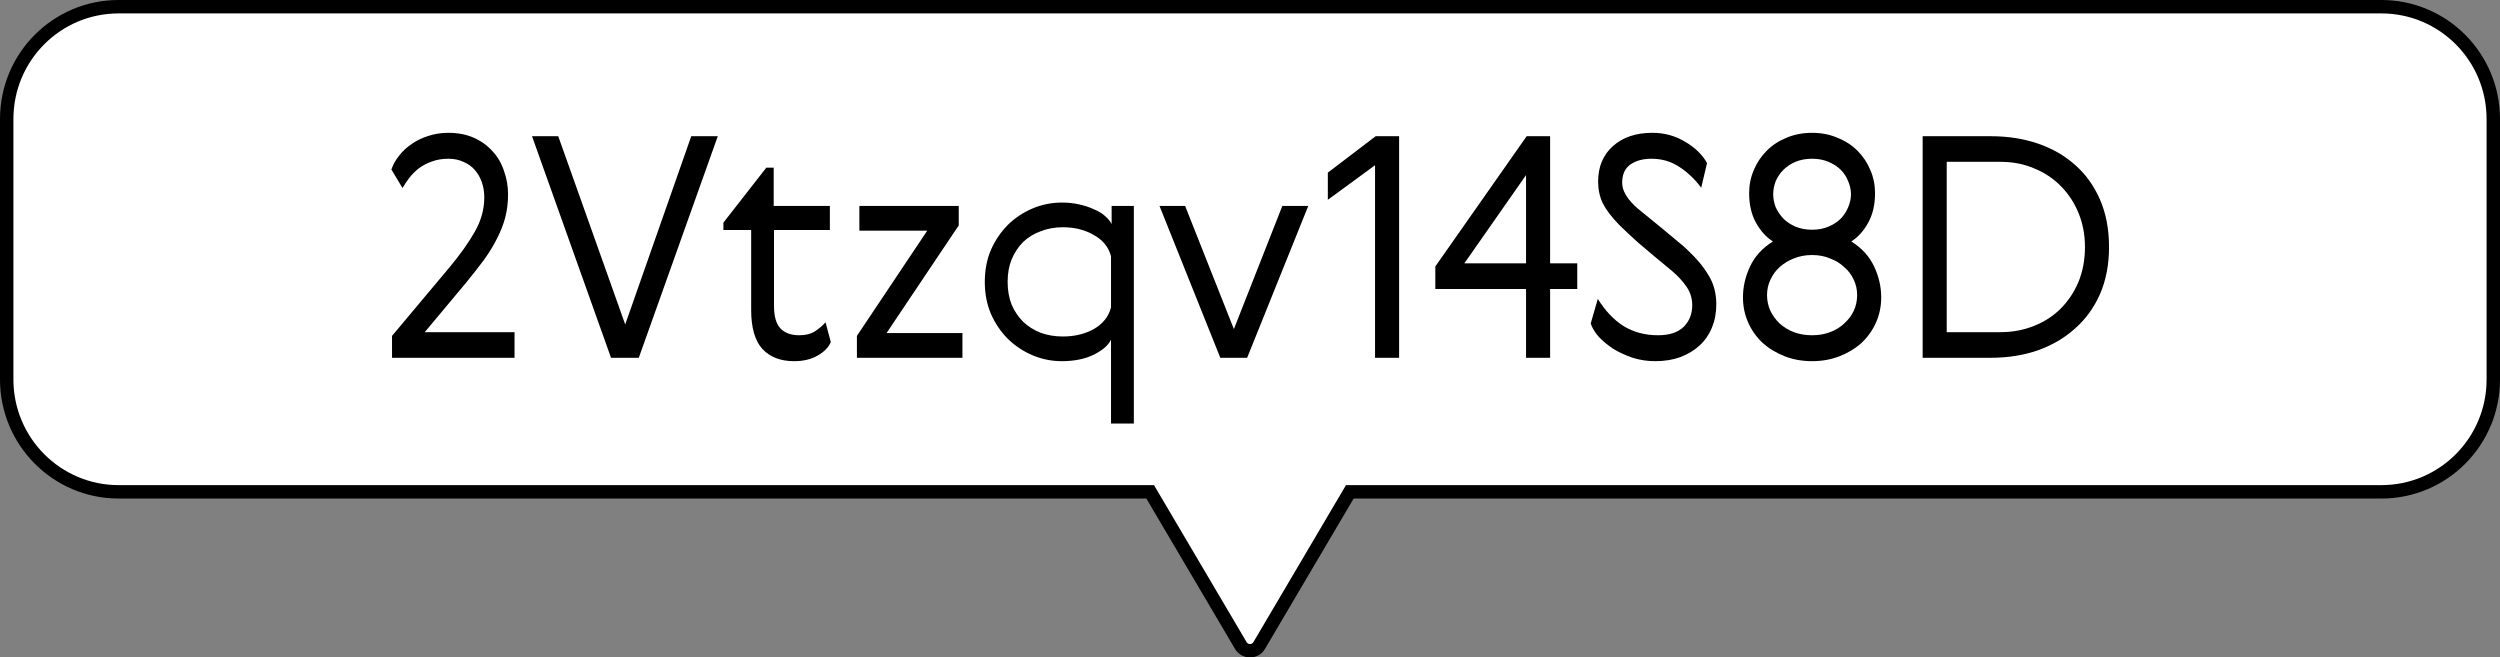 <?xml version="1.0" encoding="UTF-8"?>
<svg xmlns="http://www.w3.org/2000/svg" width="559" height="147" viewBox="0 0 559 147" fill="none">
  <rect x="0" y="0" width="559" height="147" fill="#808080" stroke="none"/>
  <g clip-path="url(#clip0_9_345)">
    <path d="M257.615 110.711L257.18 109.973H256.323H26.52C12.697 109.973 1.5 98.707 1.5 84.856V26.617C1.5 12.729 12.696 1.5 26.52 1.5H532.48C546.304 1.5 557.5 12.729 557.5 26.617V84.856C557.5 98.744 546.304 109.973 532.48 109.973H302.677H301.82L301.385 110.711L281.551 144.342L281.546 144.352C280.658 145.882 278.386 145.913 277.448 144.341C277.447 144.34 277.446 144.338 277.446 144.337L257.615 110.711Z" fill="white" stroke="black" stroke-width="3"></path>
    <path d="M466.198 55.229C466.198 52.561 465.738 50.077 464.818 47.777C463.898 45.477 462.61 43.476 460.954 41.774C459.298 40.026 457.297 38.669 454.951 37.703C452.651 36.691 450.098 36.185 447.292 36.185H435.286V74.273H447.292C449.96 74.273 452.444 73.813 454.744 72.893C457.09 71.973 459.091 70.685 460.747 69.029C462.449 67.327 463.783 65.326 464.749 63.026C465.715 60.68 466.198 58.081 466.198 55.229ZM445.153 30.458C448.971 30.458 452.49 31.01 455.71 32.114C458.93 33.218 461.713 34.828 464.059 36.944C466.405 39.014 468.245 41.59 469.579 44.672C470.913 47.754 471.58 51.273 471.58 55.229C471.58 59.139 470.913 62.635 469.579 65.717C468.245 68.753 466.382 71.329 463.99 73.445C461.644 75.561 458.861 77.194 455.641 78.344C452.421 79.448 448.925 80 445.153 80H429.904V30.458H445.153Z" fill="black"></path>
    <path d="M411.324 79.655C409.438 80.391 407.391 80.759 405.183 80.759C402.975 80.759 400.928 80.391 399.042 79.655C397.156 78.919 395.523 77.93 394.143 76.688C392.763 75.4 391.682 73.882 390.9 72.134C390.118 70.386 389.727 68.5 389.727 66.476C389.727 64.13 390.256 61.83 391.314 59.576C392.372 57.322 394.074 55.459 396.42 53.987C394.902 53.021 393.637 51.618 392.625 49.778C391.613 47.938 391.107 45.753 391.107 43.223C391.107 41.383 391.452 39.658 392.142 38.048C392.832 36.392 393.798 34.943 395.04 33.701C396.282 32.459 397.754 31.493 399.456 30.803C401.204 30.067 403.113 29.699 405.183 29.699C407.253 29.699 409.139 30.067 410.841 30.803C412.589 31.493 414.084 32.459 415.326 33.701C416.568 34.943 417.534 36.392 418.224 38.048C418.914 39.658 419.259 41.383 419.259 43.223C419.259 45.753 418.753 47.938 417.741 49.778C416.729 51.618 415.464 53.021 413.946 53.987C416.292 55.459 417.994 57.322 419.052 59.576C420.11 61.83 420.639 64.13 420.639 66.476C420.639 68.5 420.248 70.386 419.466 72.134C418.684 73.882 417.603 75.4 416.223 76.688C414.843 77.93 413.21 78.919 411.324 79.655ZM401.112 74.273C402.354 74.733 403.711 74.963 405.183 74.963C406.655 74.963 407.989 74.733 409.185 74.273C410.427 73.813 411.485 73.169 412.359 72.341C413.279 71.513 413.992 70.57 414.498 69.512C415.004 68.408 415.257 67.235 415.257 65.993C415.257 64.751 415.004 63.601 414.498 62.543C413.992 61.439 413.279 60.496 412.359 59.714C411.485 58.886 410.427 58.242 409.185 57.782C407.989 57.276 406.655 57.023 405.183 57.023C403.711 57.023 402.354 57.276 401.112 57.782C399.916 58.242 398.858 58.886 397.938 59.714C397.064 60.496 396.374 61.439 395.868 62.543C395.362 63.601 395.109 64.751 395.109 65.993C395.109 67.235 395.362 68.408 395.868 69.512C396.374 70.57 397.064 71.513 397.938 72.341C398.858 73.169 399.916 73.813 401.112 74.273ZM413.256 46.328C413.67 45.362 413.877 44.396 413.877 43.43C413.877 42.464 413.67 41.498 413.256 40.532C412.888 39.566 412.336 38.715 411.6 37.979C410.864 37.243 409.944 36.645 408.84 36.185C407.782 35.725 406.563 35.495 405.183 35.495C403.803 35.495 402.561 35.725 401.457 36.185C400.399 36.645 399.502 37.243 398.766 37.979C398.03 38.715 397.455 39.566 397.041 40.532C396.673 41.498 396.489 42.464 396.489 43.43C396.489 44.396 396.673 45.362 397.041 46.328C397.455 47.248 398.03 48.099 398.766 48.881C399.502 49.617 400.399 50.215 401.457 50.675C402.561 51.135 403.803 51.365 405.183 51.365C406.563 51.365 407.782 51.135 408.84 50.675C409.944 50.215 410.864 49.617 411.6 48.881C412.336 48.099 412.888 47.248 413.256 46.328Z" fill="black"></path>
    <path d="M377.349 55.919C379.373 57.805 380.937 59.691 382.041 61.577C383.191 63.417 383.766 65.579 383.766 68.063C383.766 69.949 383.444 71.674 382.8 73.238C382.156 74.802 381.236 76.136 380.04 77.24C378.844 78.344 377.395 79.218 375.693 79.862C374.037 80.46 372.174 80.759 370.104 80.759C368.356 80.759 366.677 80.506 365.067 80C363.457 79.448 362.008 78.781 360.72 77.999C359.478 77.171 358.397 76.274 357.477 75.308C356.603 74.296 356.005 73.307 355.683 72.341L357.27 66.821C358.88 69.443 360.789 71.467 362.997 72.893C365.251 74.273 367.827 74.963 370.725 74.963C373.255 74.963 375.164 74.342 376.452 73.1C377.74 71.812 378.384 70.202 378.384 68.27C378.384 66.706 377.947 65.303 377.073 64.061C376.199 62.819 375.164 61.692 373.968 60.68C370.794 58.058 368.264 55.942 366.378 54.332C364.538 52.676 363.089 51.319 362.031 50.261C360.329 48.513 359.11 46.903 358.374 45.431C357.684 43.959 357.339 42.349 357.339 40.601C357.339 37.289 358.443 34.644 360.651 32.666C362.859 30.688 365.803 29.699 369.483 29.699C372.151 29.699 374.589 30.366 376.797 31.7C379.005 32.988 380.638 34.575 381.696 36.461L380.385 41.981C379.051 40.141 377.441 38.6 375.555 37.358C373.715 36.116 371.622 35.495 369.276 35.495C367.344 35.495 365.757 35.932 364.515 36.806C363.319 37.68 362.721 39.014 362.721 40.808C362.721 41.498 362.859 42.165 363.135 42.809C363.411 43.407 363.756 43.982 364.17 44.534C364.63 45.086 365.09 45.592 365.55 46.052C366.056 46.512 366.516 46.903 366.93 47.225C368.954 48.881 370.587 50.215 371.829 51.227C373.071 52.239 374.037 53.044 374.727 53.642C375.463 54.24 376.015 54.7 376.383 55.022C376.751 55.344 377.073 55.643 377.349 55.919Z" fill="black"></path>
    <path d="M341.361 30.458H346.605V58.886H352.677V64.613H346.605V80H341.223V64.613H320.938V59.576L341.361 30.458ZM341.223 58.886V39.152L327.423 58.886H341.223Z" fill="black"></path>
    <path d="M296.903 38.6L307.598 30.458H312.842V80H307.46V36.944L296.903 44.672V38.6Z" fill="black"></path>
    <path d="M272.86 80L259.267 46.052H264.994L275.896 73.583L286.729 46.052H292.525L278.863 80H272.86Z" fill="black"></path>
    <path d="M248.422 94.697V75.929C247.87 77.171 246.582 78.298 244.558 79.31C242.58 80.276 240.211 80.759 237.451 80.759C235.151 80.759 232.966 80.322 230.896 79.448C228.826 78.574 226.986 77.355 225.376 75.791C223.812 74.227 222.547 72.364 221.581 70.202C220.661 68.04 220.201 65.648 220.201 63.026C220.201 60.404 220.661 58.012 221.581 55.85C222.547 53.688 223.812 51.825 225.376 50.261C226.986 48.697 228.826 47.478 230.896 46.604C232.966 45.73 235.151 45.293 237.451 45.293C238.831 45.293 240.119 45.431 241.315 45.707C242.557 45.983 243.661 46.351 244.627 46.811C245.639 47.225 246.467 47.731 247.111 48.329C247.801 48.927 248.284 49.525 248.56 50.123V46.052H253.528V94.697H248.422ZM226.204 57.989C225.606 59.461 225.307 61.14 225.307 63.026C225.307 64.912 225.606 66.614 226.204 68.132C226.848 69.604 227.699 70.869 228.757 71.927C229.861 72.985 231.172 73.813 232.69 74.411C234.208 74.963 235.864 75.239 237.658 75.239C240.28 75.239 242.58 74.687 244.558 73.583C246.582 72.433 247.87 70.823 248.422 68.753V57.299C247.87 55.229 246.582 53.642 244.558 52.538C242.58 51.388 240.28 50.813 237.658 50.813C235.864 50.813 234.208 51.112 232.69 51.71C231.172 52.262 229.861 53.067 228.757 54.125C227.699 55.183 226.848 56.471 226.204 57.989Z" fill="black"></path>
    <path d="M192.156 46.052H214.374V50.399L198.228 74.48H215.202V80H191.604V75.101L207.336 51.572H192.156V46.052Z" fill="black"></path>
    <path d="M185.764 76.481C185.258 77.677 184.269 78.689 182.797 79.517C181.371 80.345 179.623 80.759 177.553 80.759C174.517 80.759 172.148 79.839 170.446 77.999C168.79 76.159 167.962 73.261 167.962 69.305V51.434H161.752V49.778L171.343 37.496H172.999V46.052H185.557V51.434H173.068V68.408C173.068 70.754 173.551 72.433 174.517 73.445C175.483 74.457 176.886 74.963 178.726 74.963C180.152 74.963 181.325 74.664 182.245 74.066C183.165 73.468 183.947 72.801 184.591 72.065L185.764 76.481Z" fill="black"></path>
    <path d="M118.96 30.458H124.825L139.798 72.548L154.564 30.458H160.498L142.834 80H136.624L118.96 30.458Z" fill="black"></path>
    <path d="M115.05 74.273V80H87.657V75.101L100.56 59.714C102.86 56.954 104.723 54.332 106.149 51.848C107.575 49.364 108.288 46.788 108.288 44.12C108.288 42.924 108.104 41.797 107.736 40.739C107.368 39.681 106.839 38.761 106.149 37.979C105.459 37.197 104.608 36.599 103.596 36.185C102.63 35.725 101.526 35.495 100.284 35.495C98.904 35.495 97.662 35.702 96.558 36.116C95.5 36.484 94.534 36.99 93.66 37.634C92.832 38.278 92.119 38.991 91.521 39.773C90.923 40.555 90.417 41.314 90.003 42.05L87.519 37.91C87.887 36.806 88.462 35.771 89.244 34.805C90.026 33.793 90.969 32.919 92.073 32.183C93.177 31.401 94.419 30.803 95.799 30.389C97.179 29.929 98.674 29.699 100.284 29.699C102.4 29.699 104.286 30.067 105.942 30.803C107.598 31.539 109.001 32.551 110.151 33.839C111.301 35.081 112.152 36.553 112.704 38.255C113.302 39.911 113.601 41.659 113.601 43.499C113.601 45.293 113.394 46.995 112.98 48.605C112.566 50.169 111.945 51.756 111.117 53.366C110.335 54.93 109.346 56.54 108.15 58.196C106.954 59.806 105.597 61.531 104.079 63.371L94.971 74.273H115.05Z" fill="black"></path>
  </g>
  <defs>
    <clipPath id="clip0_9_345">
      <rect width="559" height="147" fill="white"></rect>
    </clipPath>
  </defs>
</svg>

